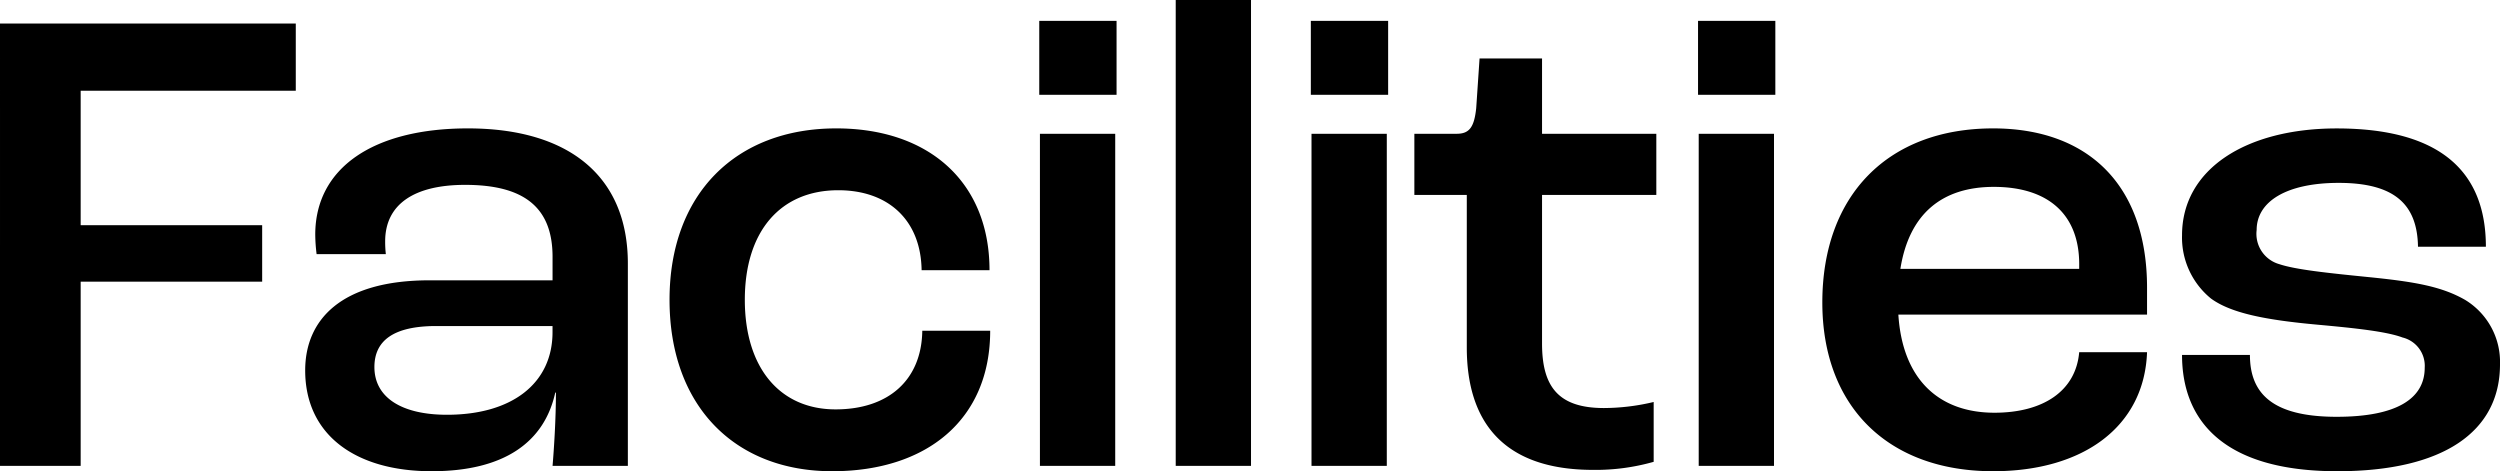 <svg xmlns="http://www.w3.org/2000/svg" width="275.206" height="51.874" viewBox="0 0 275.206 51.874"><path d="M-136.752,0h8.88V-20.276h19.98v-6.216h-19.98v-14.8h23.68v-7.4h-32.56Zm47.508.592c8.066,0,12.432-3.256,13.616-8.658h.074c0,2.96-.222,6.29-.37,8.066h8.288V-22.274c0-9.62-6.512-14.874-17.612-14.874-10.434,0-16.8,4.366-16.8,11.692a18.331,18.331,0,0,0,.148,2.146h7.622a11.667,11.667,0,0,1-.074-1.406c0-4.07,3.182-6.216,8.806-6.216,6.438,0,9.62,2.442,9.62,7.918v2.59H-89.466c-9.768,0-13.69,4.366-13.69,9.916C-103.156-3.4-97.606.592-89.244.592Zm1.7-6.216c-5.032,0-7.992-1.924-7.992-5.254,0-2.886,2.072-4.514,6.808-4.514h12.8v.666C-75.924-9.1-80.364-5.624-87.542-5.624ZM-45.14.592c10.434,0,17.39-5.7,17.39-15.466h-7.474c-.074,5.4-3.7,8.658-9.546,8.658-6.142,0-9.99-4.588-9.99-12.062,0-7.548,3.922-12.062,10.286-12.062,5.55,0,9.1,3.33,9.176,8.806h7.474c0-9.694-6.66-15.614-16.872-15.614-11.026,0-18.352,7.178-18.352,18.87S-55.87.592-45.14.592Zm22.792-41.44h8.51v-8.14h-8.51ZM-22.274,0h8.288V-36.556h-8.288ZM-7.326,0H.962V-51.282H-7.326ZM7.548-40.848h8.51v-8.14H7.548ZM7.622,0H15.91V-36.556H7.622ZM38.628.444a23.315,23.315,0,0,0,6.66-.888V-7.03a23.854,23.854,0,0,1-5.476.666C34.78-6.364,33-8.732,33-13.468V-29.822h12.58v-6.734H33v-8.288H26.122l-.37,5.476c-.222,2.072-.74,2.812-2.146,2.812H18.944v6.734h5.772v16.8C24.716-4.958,28.638.444,38.628.444ZM50.172-40.848h8.51v-8.14h-8.51ZM50.246,0h8.288V-36.556H50.246ZM99.6-19.61c0-11.4-6.586-17.538-16.946-17.538-11.544,0-18.8,7.326-18.8,19.166,0,11.47,7.252,18.574,18.8,18.574,9.99,0,16.65-4.958,16.946-13.1H92.13c-.37,4.292-4,6.66-9.324,6.66-6.216,0-10.138-3.774-10.582-10.8H99.6ZM92.13-21.682H72.446c.962-6.068,4.588-9.028,10.286-9.028,5.994,0,9.4,3.034,9.4,8.51ZM120.546.592c11.692,0,17.908-4.366,17.908-11.766a7.989,7.989,0,0,0-3.848-7.1c-2.59-1.48-5.55-2-10.73-2.516-4.44-.444-7.918-.814-9.694-1.406a3.468,3.468,0,0,1-2.516-3.774c0-3.108,3.256-5.18,9.028-5.18,6.068,0,8.658,2.294,8.732,7.03H136.9c0-8.288-5.032-13.024-16.428-13.024-9.916,0-17.02,4.44-17.02,11.766a8.66,8.66,0,0,0,3.182,6.956c2.22,1.628,6.068,2.368,11.766,2.886,4.07.37,7.548.74,9.324,1.406a3.209,3.209,0,0,1,2.442,3.33c0,3.33-2.96,5.4-9.694,5.4-7.1,0-9.546-2.59-9.546-6.808h-7.474C103.452-5.032,107.966.592,120.546.592Z" transform="translate(136.752 51.282)"/></svg>